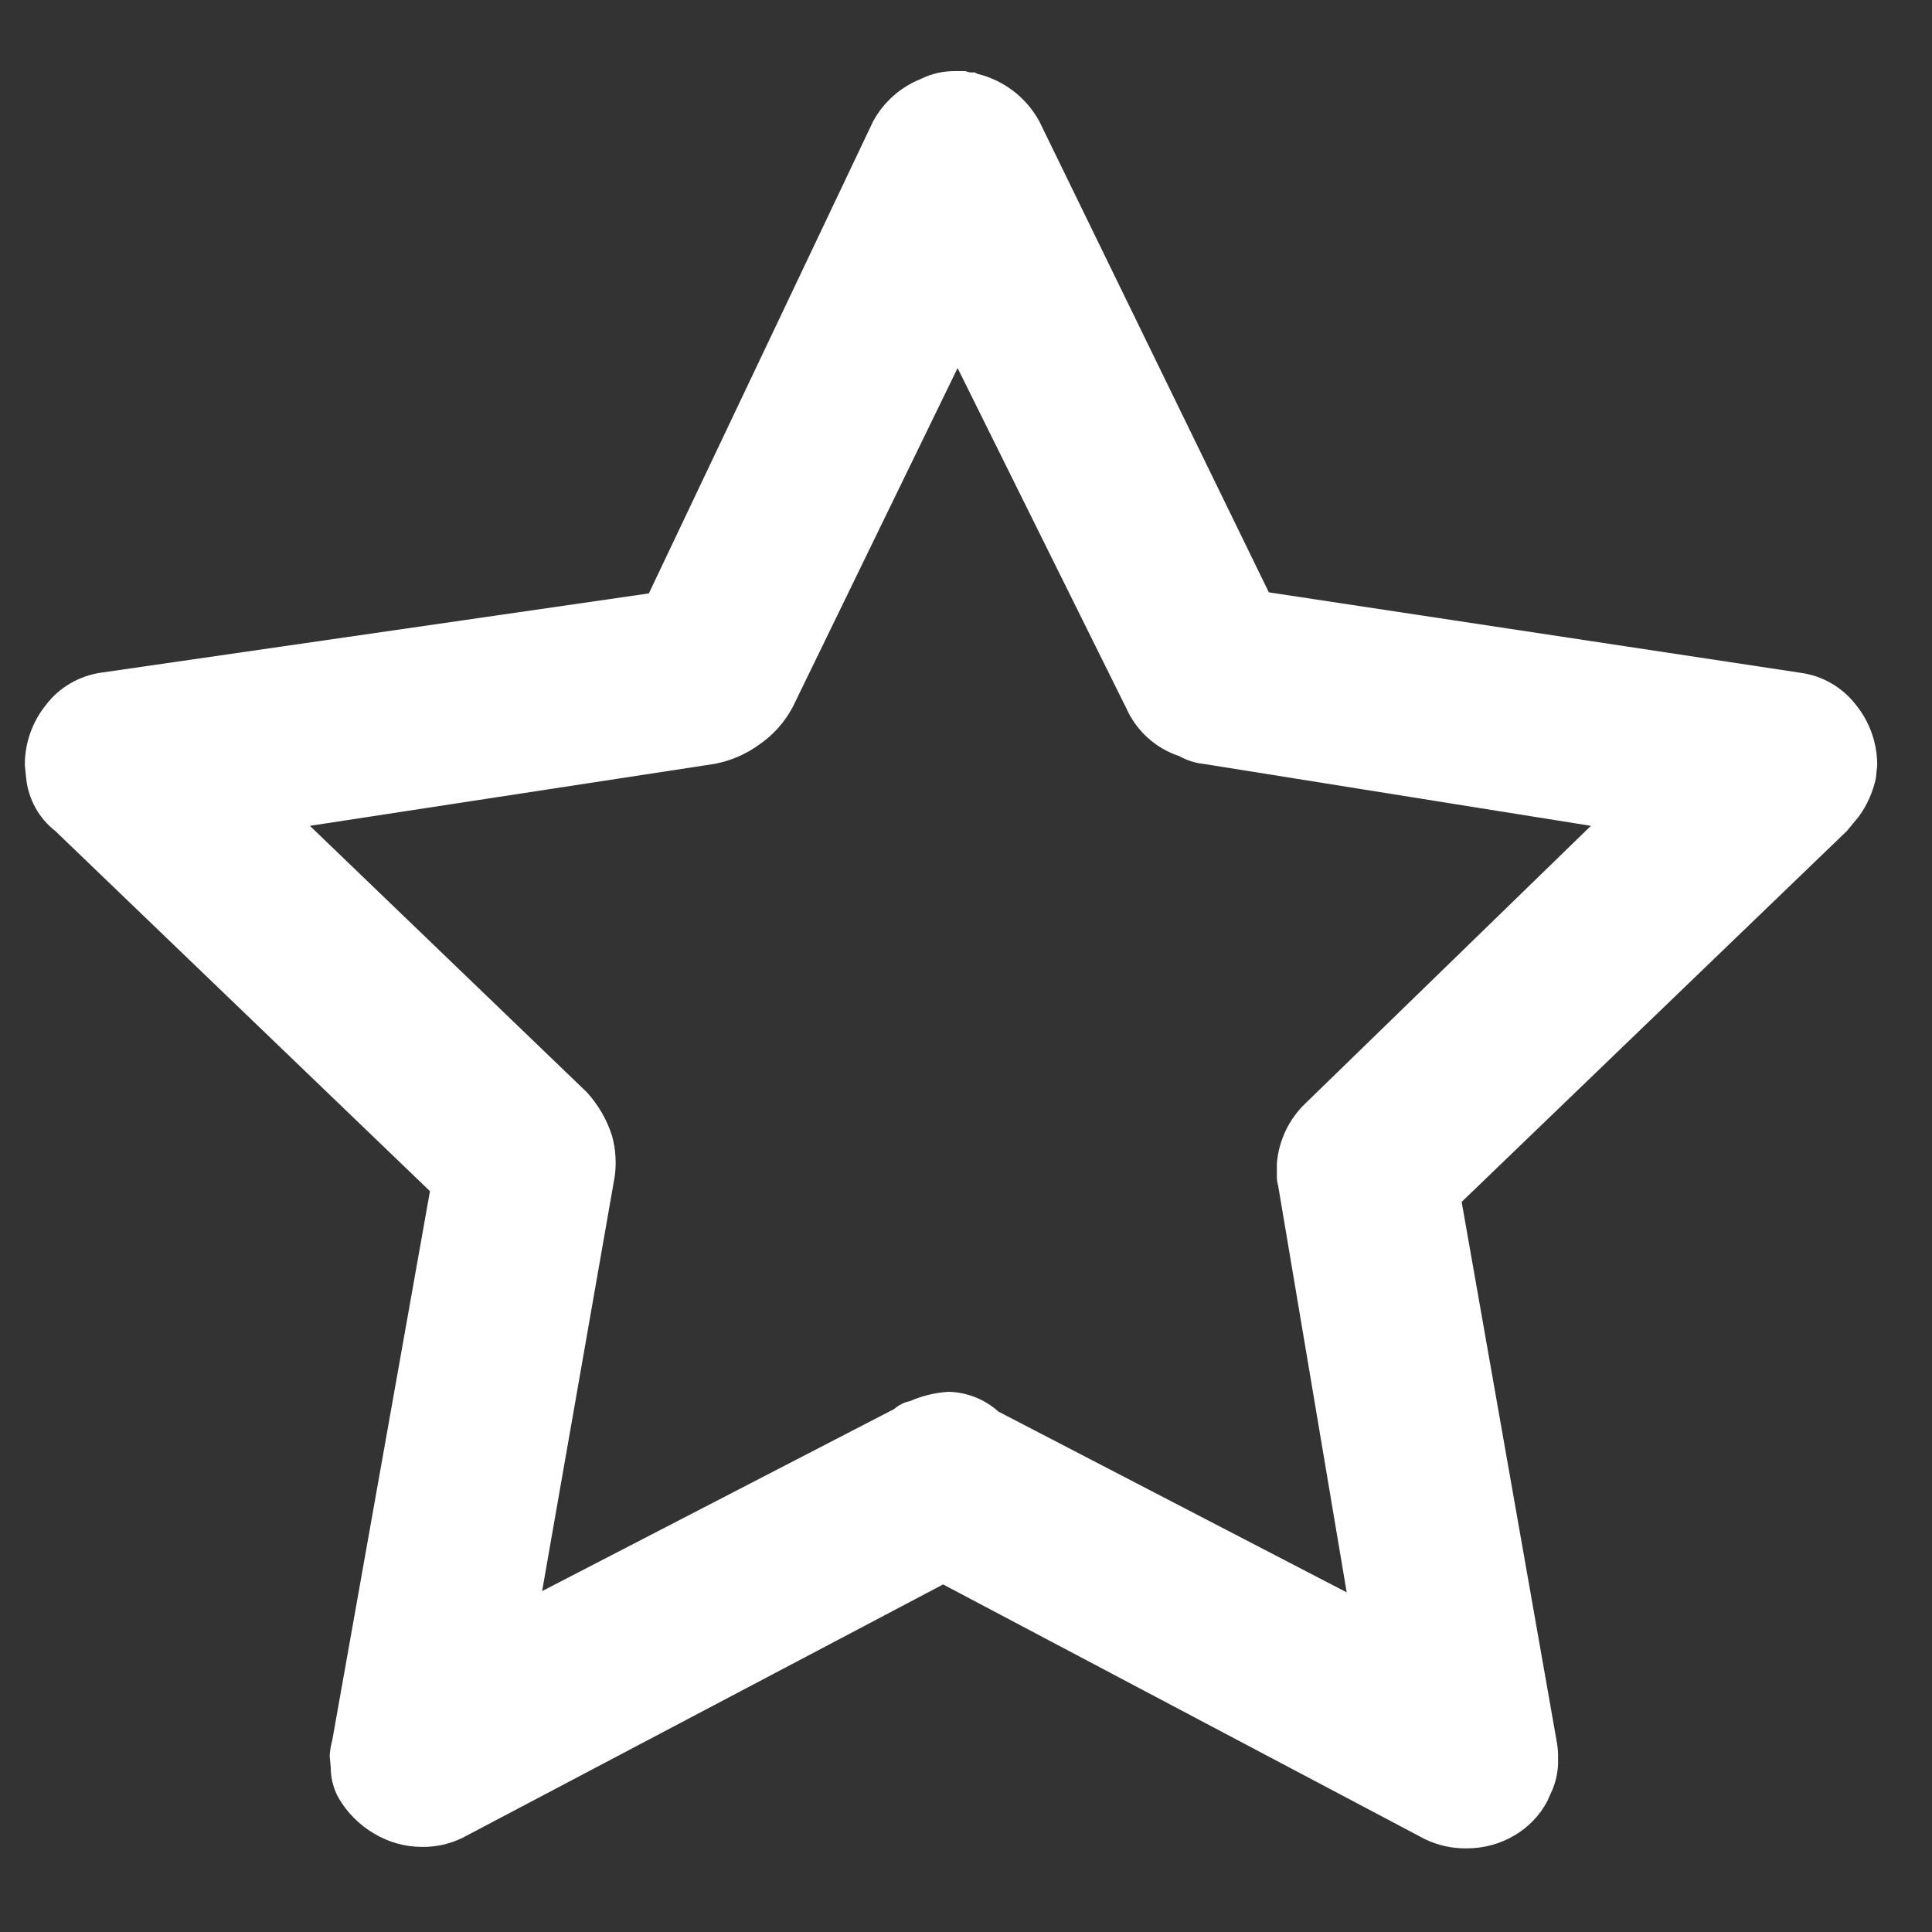 <?xml version="1.0" encoding="utf-8"?>
<!-- Generator: Adobe Illustrator 24.2.0, SVG Export Plug-In . SVG Version: 6.00 Build 0)  -->
<svg version="1.1" id="Capa_1" xmlns="http://www.w3.org/2000/svg" xmlns:xlink="http://www.w3.org/1999/xlink" x="0px" y="0px"
	 viewBox="0 0 200 200" style="enable-background:new 0 0 200 200;" xml:space="preserve">
<rect x="0" y="0" width="200" height="200" fill="#333333" stroke="none"/>
<style type="text/css">
	.st0{fill:#FFFFFF;}
</style>
<path id="Trazado_80" class="st0" d="M97.63,164.02l-49.73,26.22c-1.31,0.65-2.76,0.97-4.22,0.95c-1.73,0-3.43-0.47-4.92-1.36
	c-1.53-0.89-2.81-2.16-3.7-3.69c-0.54-0.96-0.82-2.04-0.82-3.14l-0.11-1.23c0.03-0.55,0.12-1.1,0.27-1.64l10.11-56.82L5.73,86.03
	c-1.71-1.33-2.8-3.31-3.02-5.47L2.57,79.2c-0.01-2.26,0.76-4.45,2.18-6.22c1.39-1.83,3.46-3.03,5.74-3.35l56.68-8.2l23.22-48.88
	c1.08-1.98,2.82-3.53,4.92-4.37c1.1-0.55,2.32-0.83,3.55-0.82h1.09c0.21,0.1,0.45,0.14,0.68,0.14h0.27l0.27,0.14
	c2.74,0.66,5.07,2.45,6.42,4.92l23.76,48.76l55.06,8.33c2.28,0.31,4.34,1.52,5.74,3.35c1.42,1.76,2.18,3.96,2.18,6.22l-0.14,1.35
	c-0.31,1.43-0.91,2.78-1.77,3.96l-1.24,1.5l-39.87,38.39l9.84,55.86c0.11,0.58,0.16,1.18,0.14,1.77c0.04,1.07-0.15,2.14-0.55,3.14
	l-0.55,1.24c-0.79,1.51-2,2.76-3.48,3.61c-1.47,0.86-3.15,1.3-4.85,1.3c-1.51,0.03-3.01-0.3-4.37-0.96L97.63,164.02z M132.32,122.78
	c-0.1-0.36-0.15-0.72-0.14-1.09v-1.24c0.19-2.39,1.26-4.63,3.01-6.28l29.5-28.68l-40.02-6.4c-0.91-0.09-1.8-0.37-2.6-0.82
	c-2.43-0.8-4.41-2.59-5.46-4.92L99.13,38.1L82.06,73.2c-0.83,1.56-2.03,2.9-3.48,3.89c-1.36,0.99-2.92,1.66-4.57,1.98l-41.93,6.42
	l28.68,27.59c1.18,1.3,2.07,2.83,2.6,4.51c0.38,1.38,0.47,2.82,0.27,4.23l-7.51,42.89l36.45-18.85c0.46-0.41,1.03-0.7,1.64-0.82
	c1.25-0.55,2.59-0.87,3.96-0.96c1.92,0.04,3.76,0.76,5.19,2.05l36.05,18.71L132.32,122.78z"/>
</svg>
